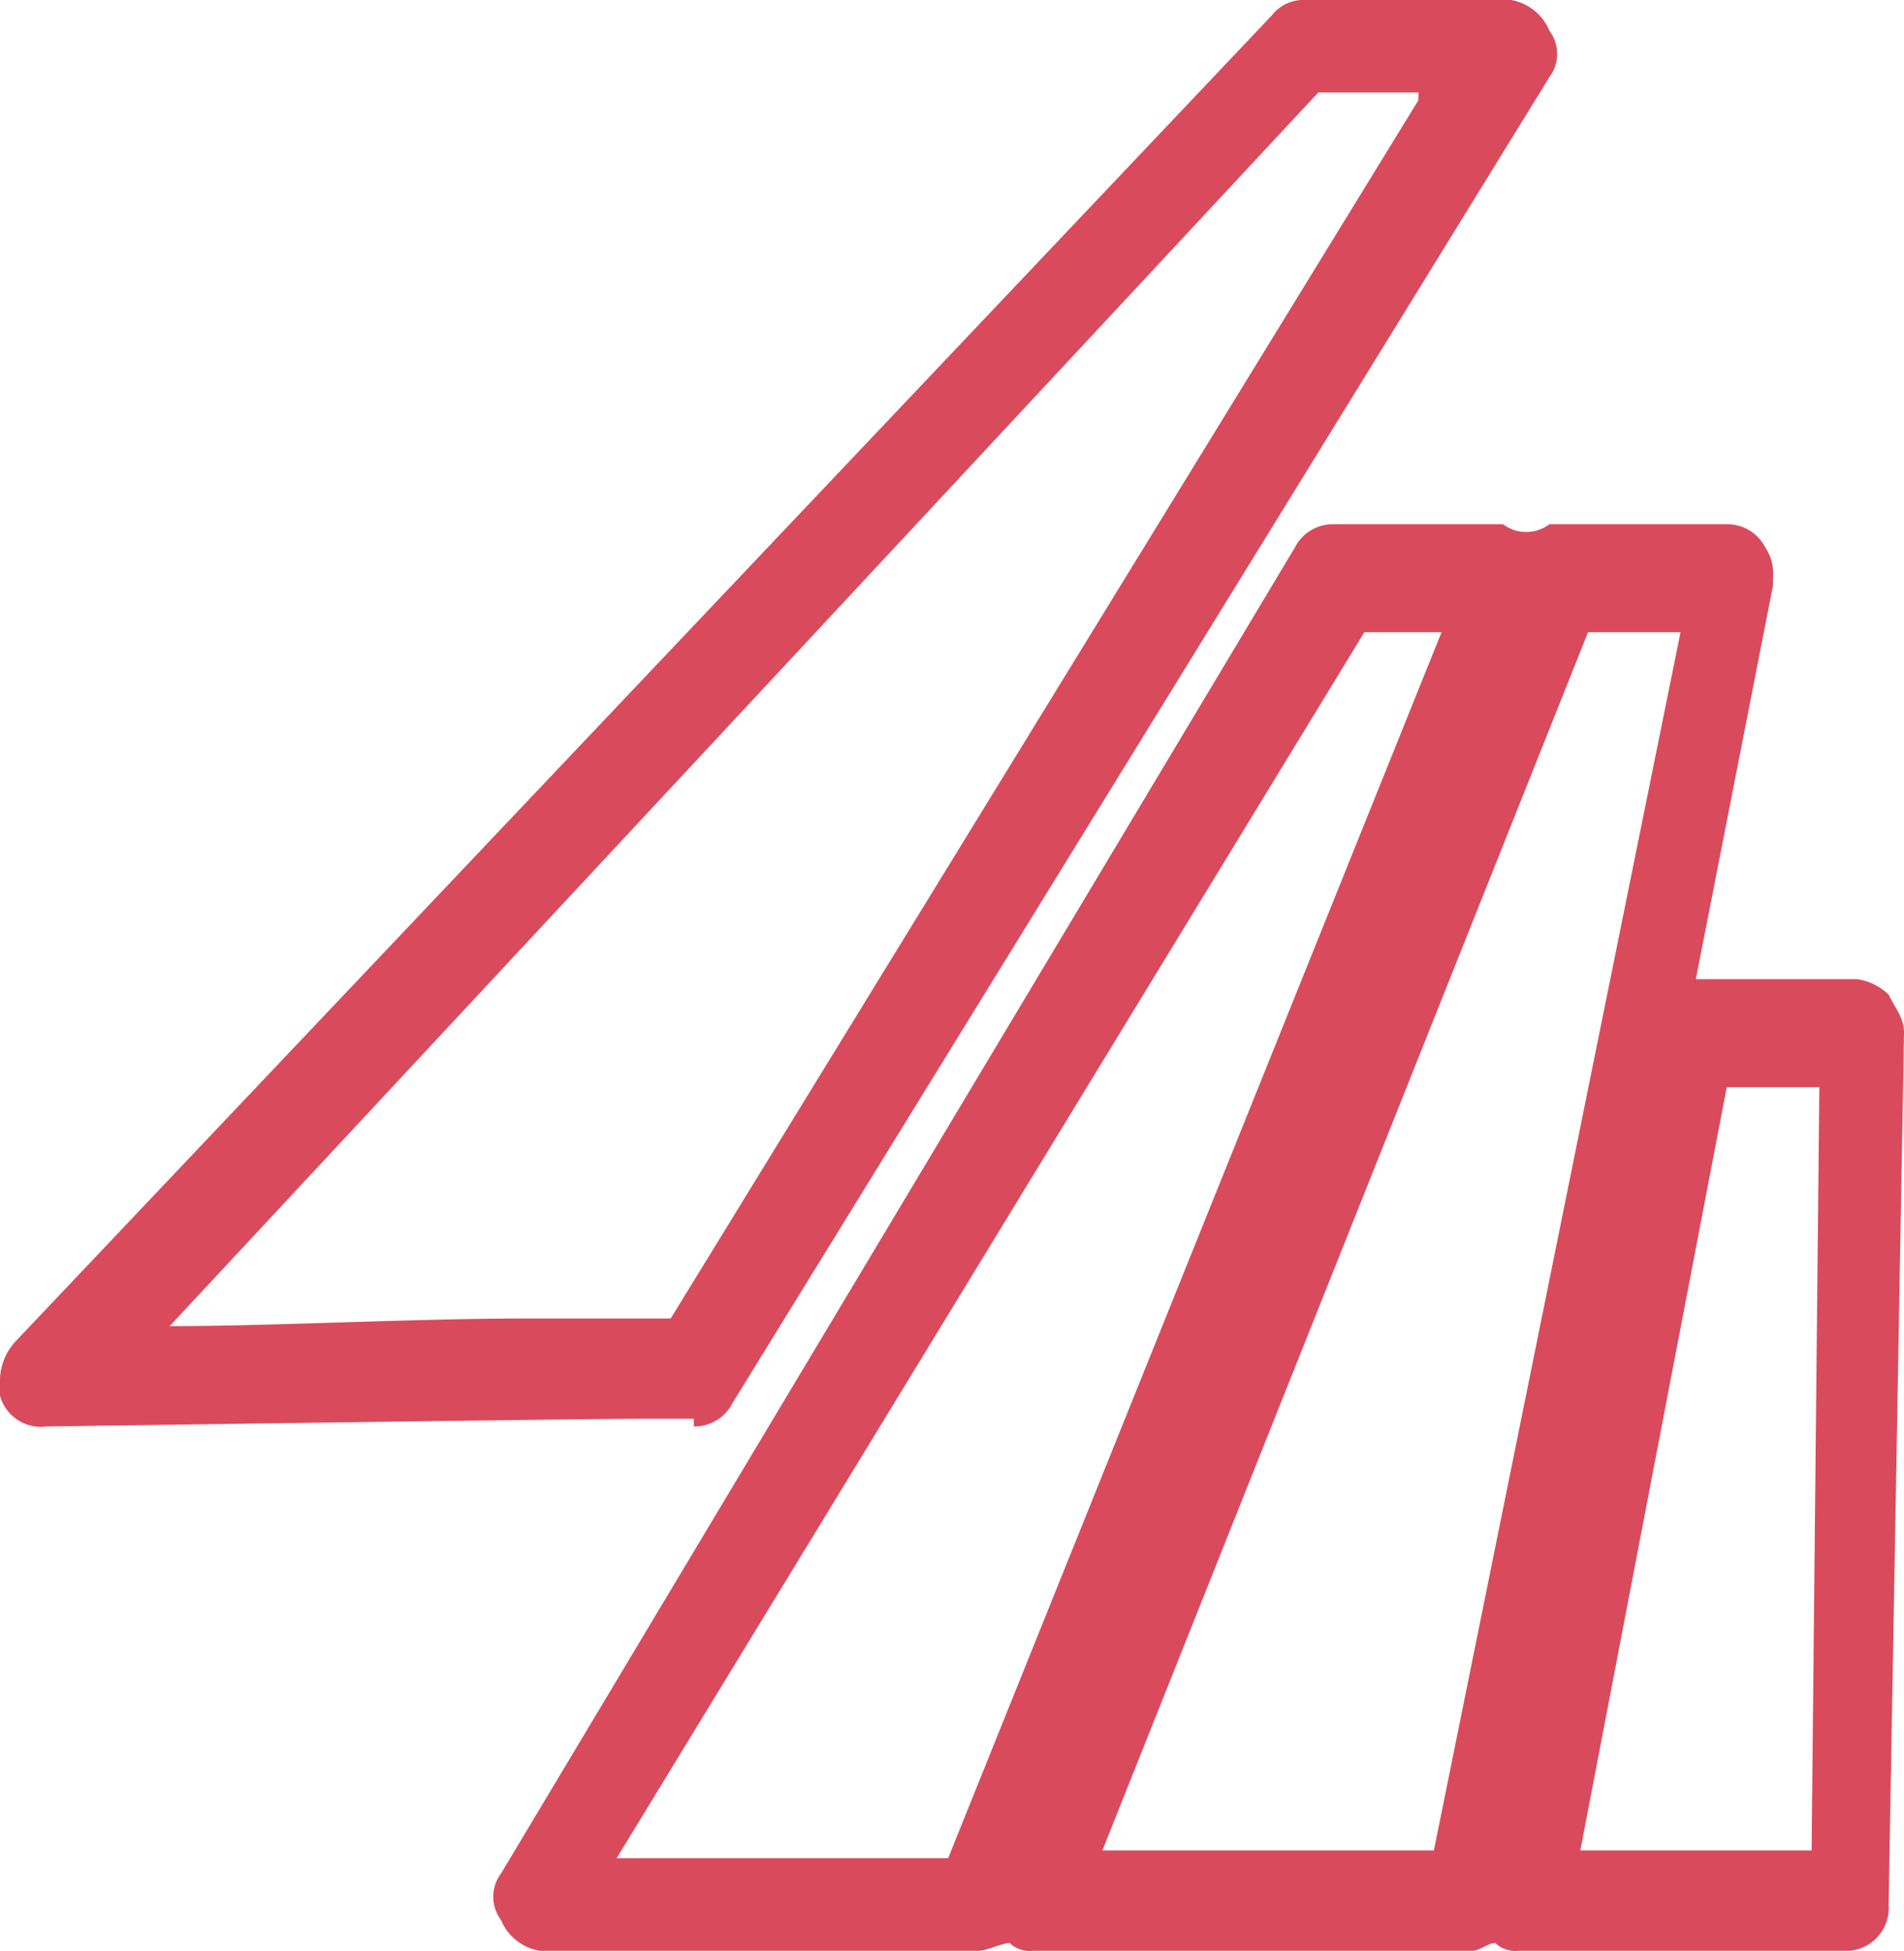 <svg xmlns="http://www.w3.org/2000/svg" width="26.6" height="27.246" viewBox="0 0 26.6 27.246"><defs><style>.a{fill:#d94b5c;}</style></defs><g transform="translate(621.576 -1755.123)"><path class="a" d="M890.238,1332.221a.593.593,0,0,0,.539-.324l11.415-18.523h0a.54.54,0,0,0,0-.646.716.716,0,0,0-.539-.431h-2.908a.559.559,0,0,0-.431.215l-17.554,18.523h0a.822.822,0,0,0-.216.539v.215a.591.591,0,0,0,.647.432h0c.108,0,7.431-.108,8.4-.108h.646Zm10.123-18.523-10.446,17.015h-2.046c-1.508,0-3.554.107-4.954.107l16.047-17.23h1.4Z" transform="translate(-1502.121 442.825)"/><path class="a" d="M909.047,1341.147l.215-12.169c0-.215-.108-.323-.215-.539a.815.815,0,0,0-.431-.215h-2.262l1.077-5.493h0v-.107a.648.648,0,0,0-.108-.431.592.592,0,0,0-.539-.323h-2.476a.538.538,0,0,1-.647,0h-2.369a.594.594,0,0,0-.539.323l-11.092,18.523h0a.539.539,0,0,0,0,.647.713.713,0,0,0,.538.431h6.139c.107,0,.323-.108.431-.108a.394.394,0,0,0,.323.108h6.138c.108,0,.216-.108.323-.108a.4.4,0,0,0,.324.108h4.631a.6.6,0,0,0,.539-.646Zm-6.246-17.769-6.893,17.123h-4.631l10.446-17.123Zm-4.738,17.015,6.785-17.015h1.292l-3.446,17.015Zm6.677,0,2.046-10.661h1.293l-.108,10.661Z" transform="translate(-1504.238 440.575)"/></g></svg>